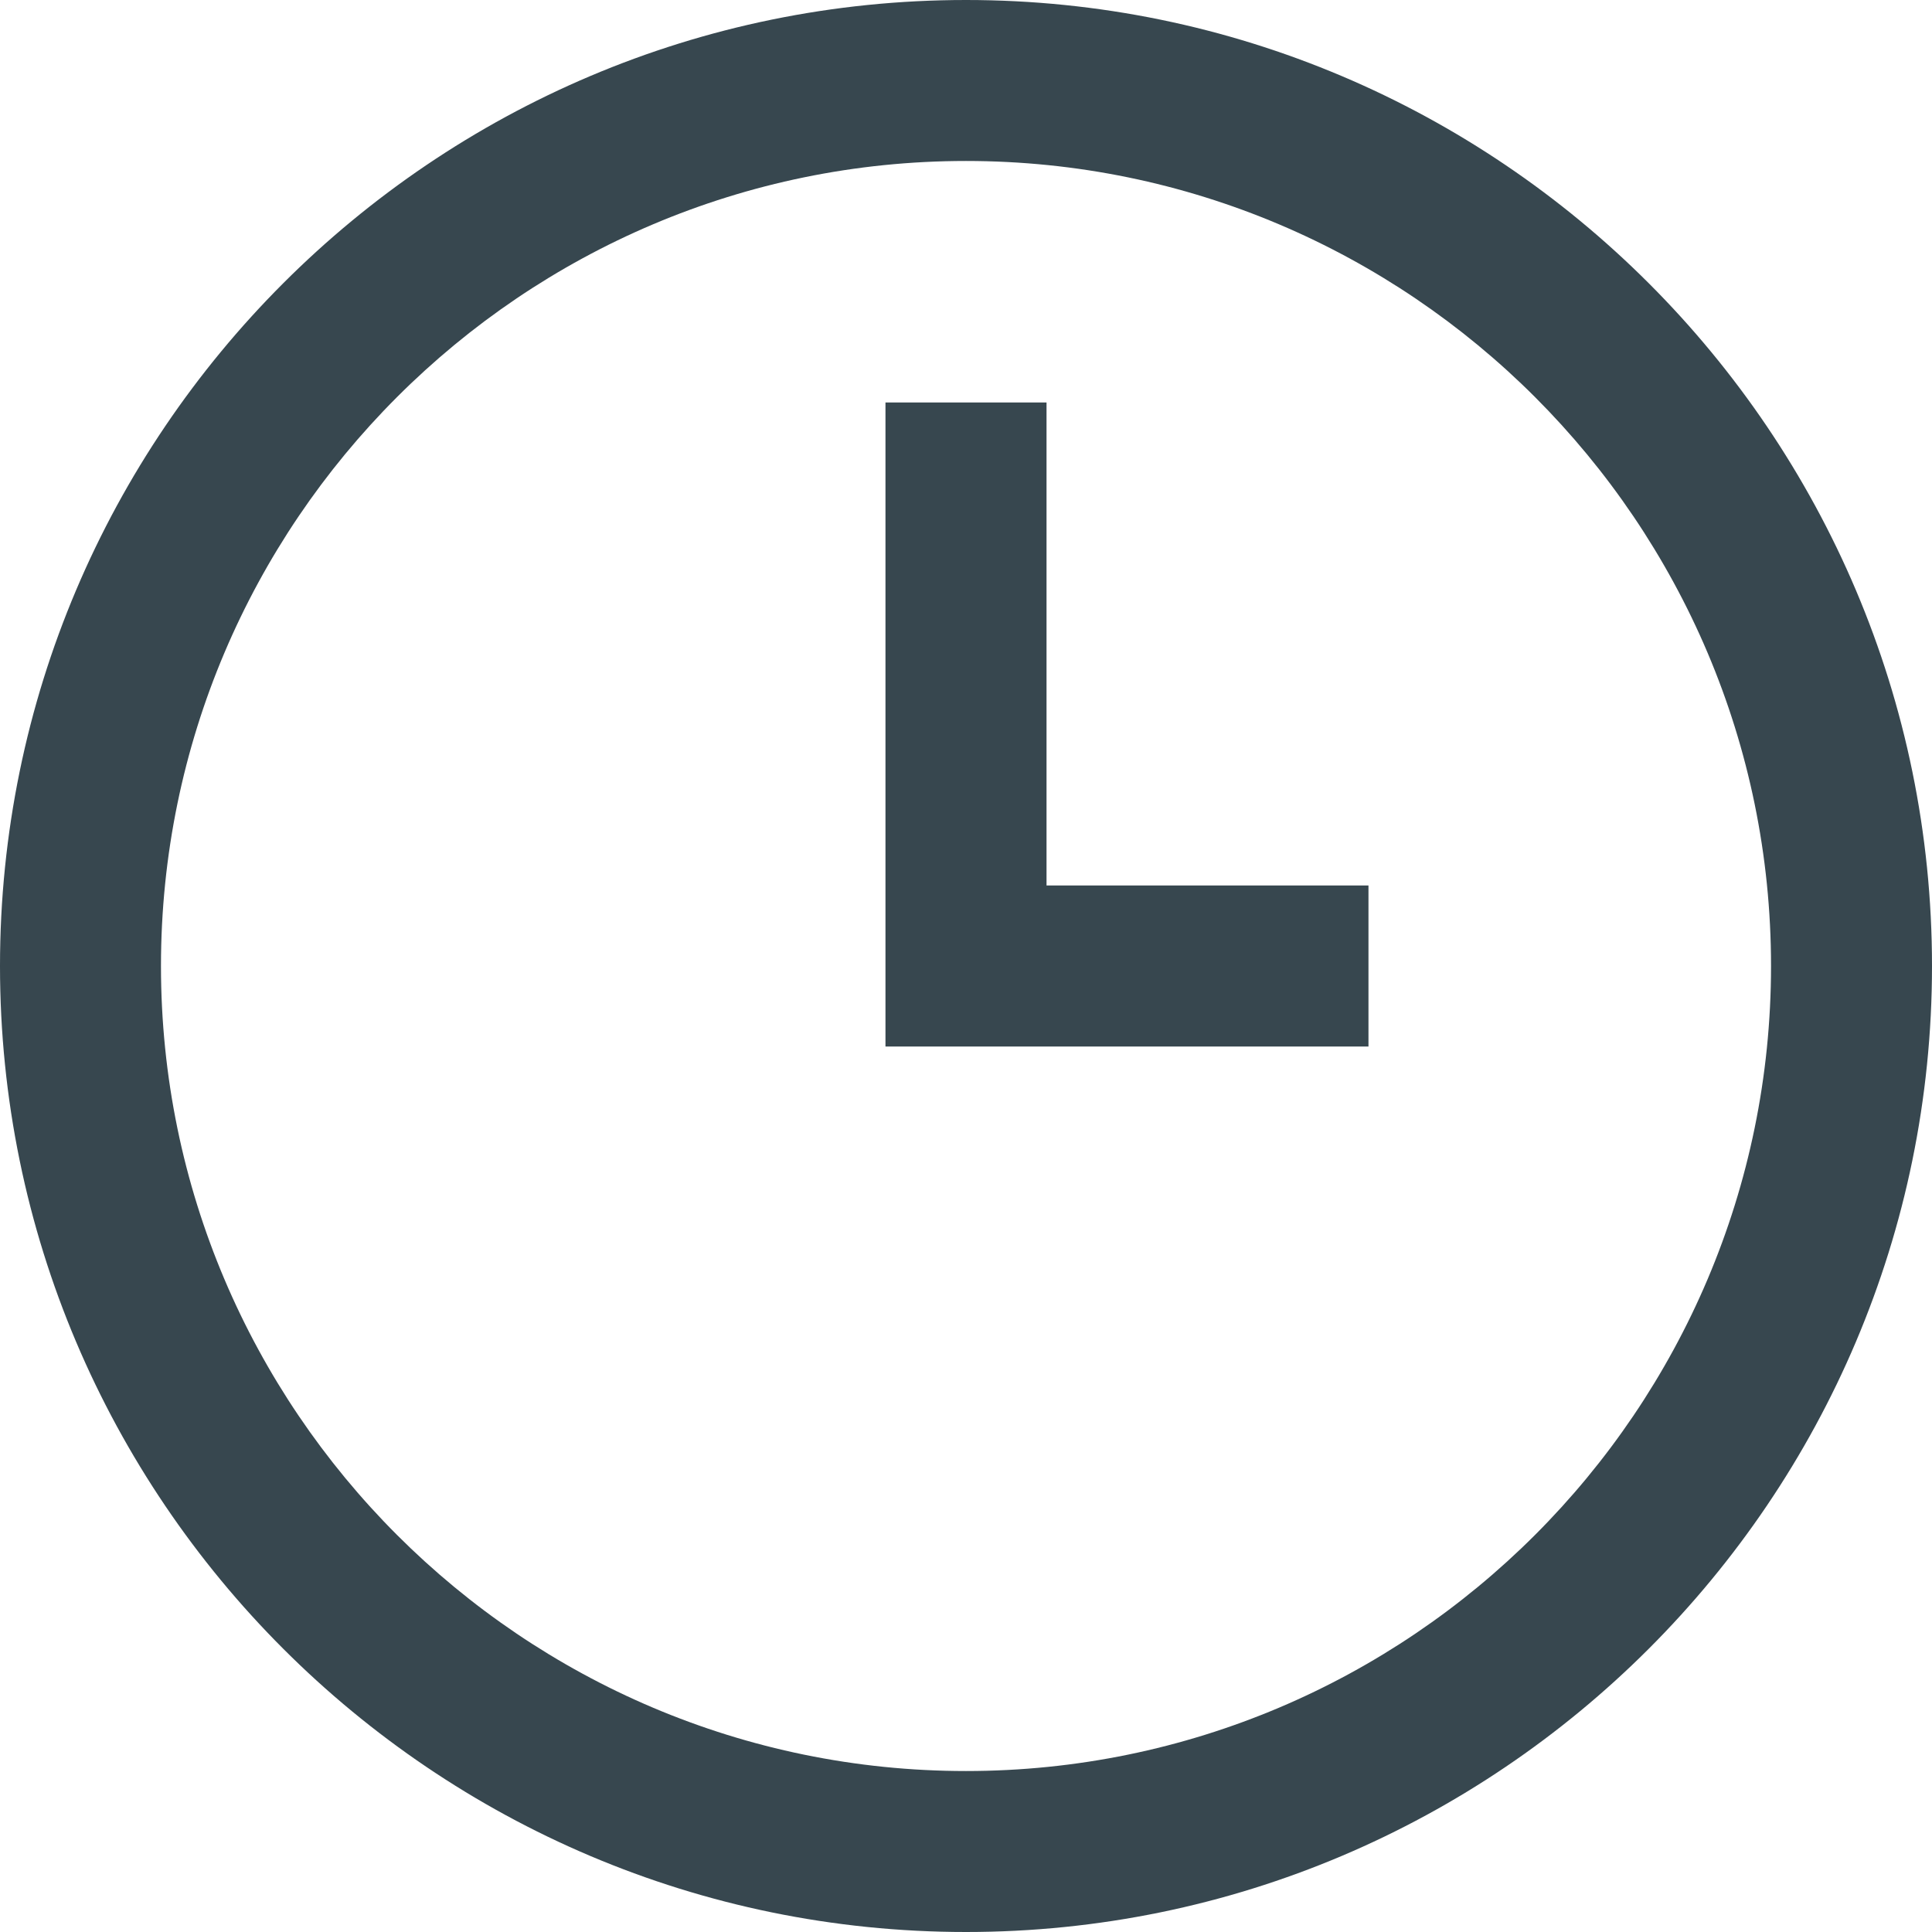 <svg width="22" height="22" viewBox="0 0 22 22" fill="none" xmlns="http://www.w3.org/2000/svg">
<g clip-path="url(#clip0_228_89)">
<path d="M11 22C4.934 22 0 17.066 0 11C0 4.934 4.934 0 11 0C17.066 0 22 4.934 22 11C22 17.066 17.066 22 11 22ZM11 1.833C5.946 1.833 1.833 5.946 1.833 11C1.833 16.055 5.946 20.167 11 20.167C16.055 20.167 20.167 16.055 20.167 11C20.167 5.946 16.055 1.833 11 1.833ZM15.583 10.083H11.917V4.583H10.083V11.917H15.583V10.083Z" fill="#37474F"/>
</g>
<defs>
<clipPath id="clip0_228_89">
<rect width="22" height="22" fill="white"/>
</clipPath>
</defs>
</svg>
